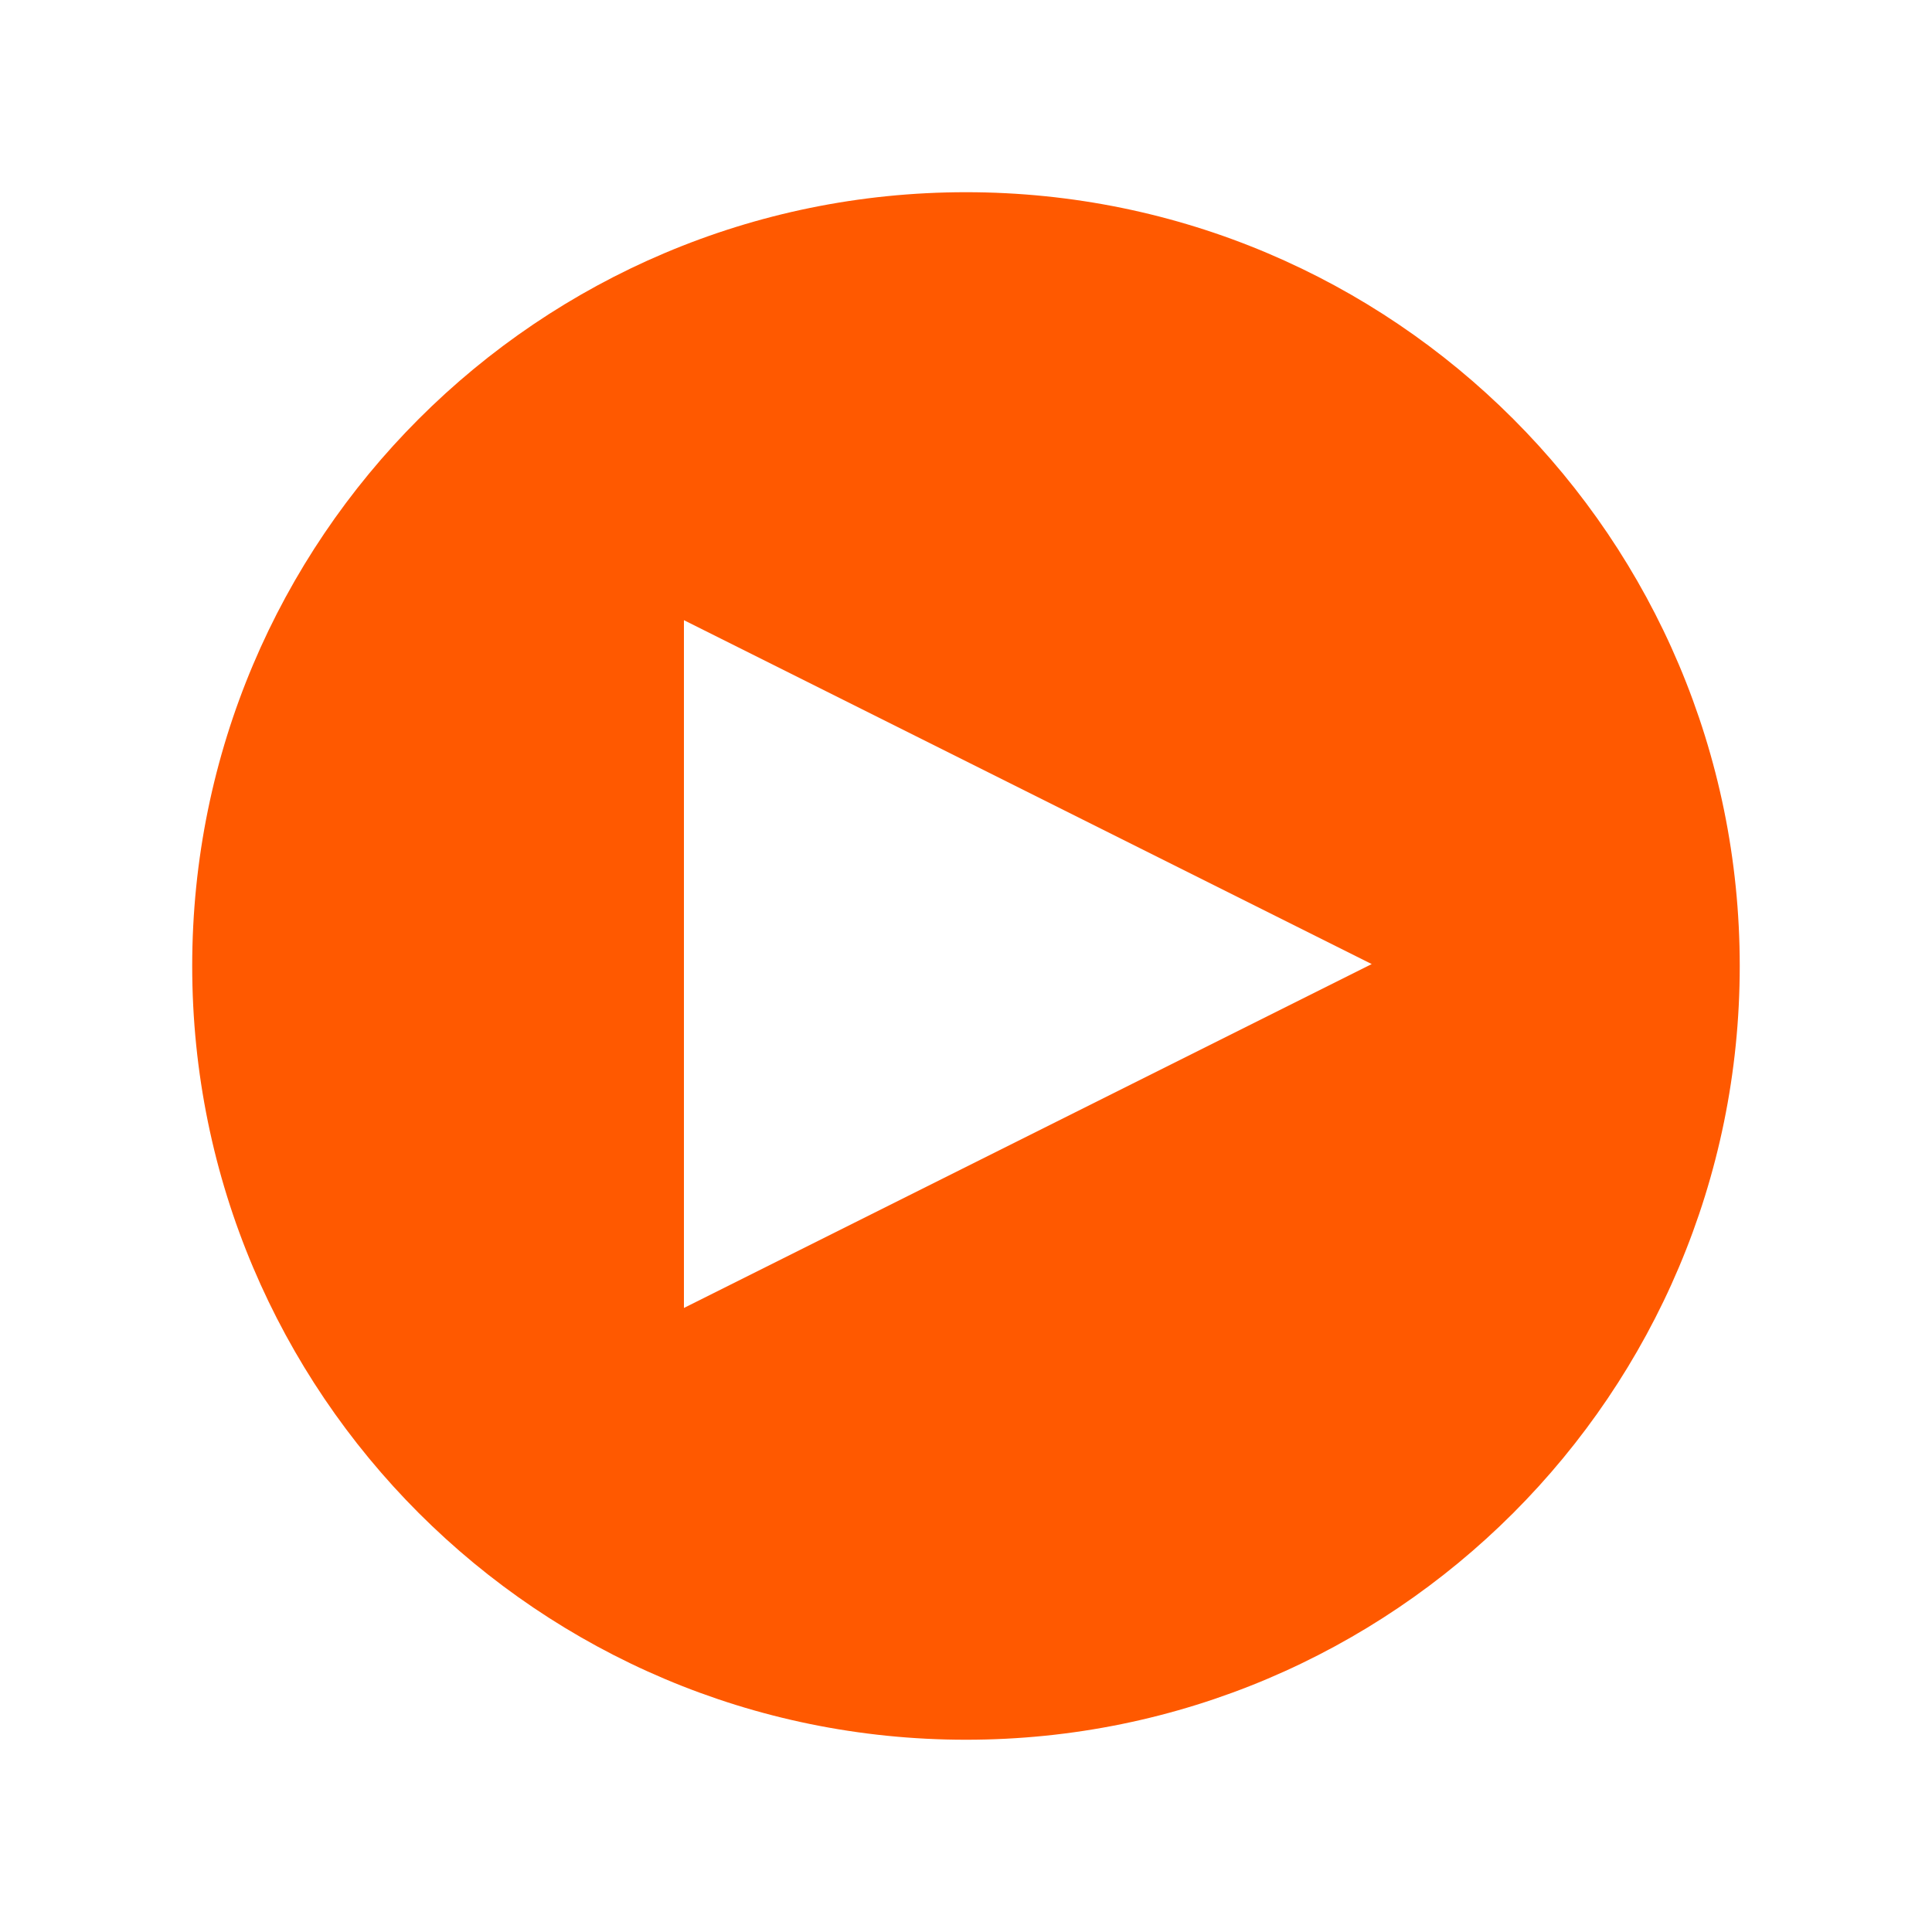<svg width="35" height="35" viewBox="0 0 35 35" fill="none" xmlns="http://www.w3.org/2000/svg">
<path d="M17.5 3.482C9.758 3.482 3.482 9.758 3.482 17.5C3.482 25.242 9.758 31.517 17.5 31.517C25.242 31.517 31.517 25.242 31.517 17.5C31.517 9.758 25.242 3.482 17.5 3.482ZM12.39 23.695V11.235L24.85 17.465L12.39 23.695Z" fill="#FF5900"/>
</svg>
